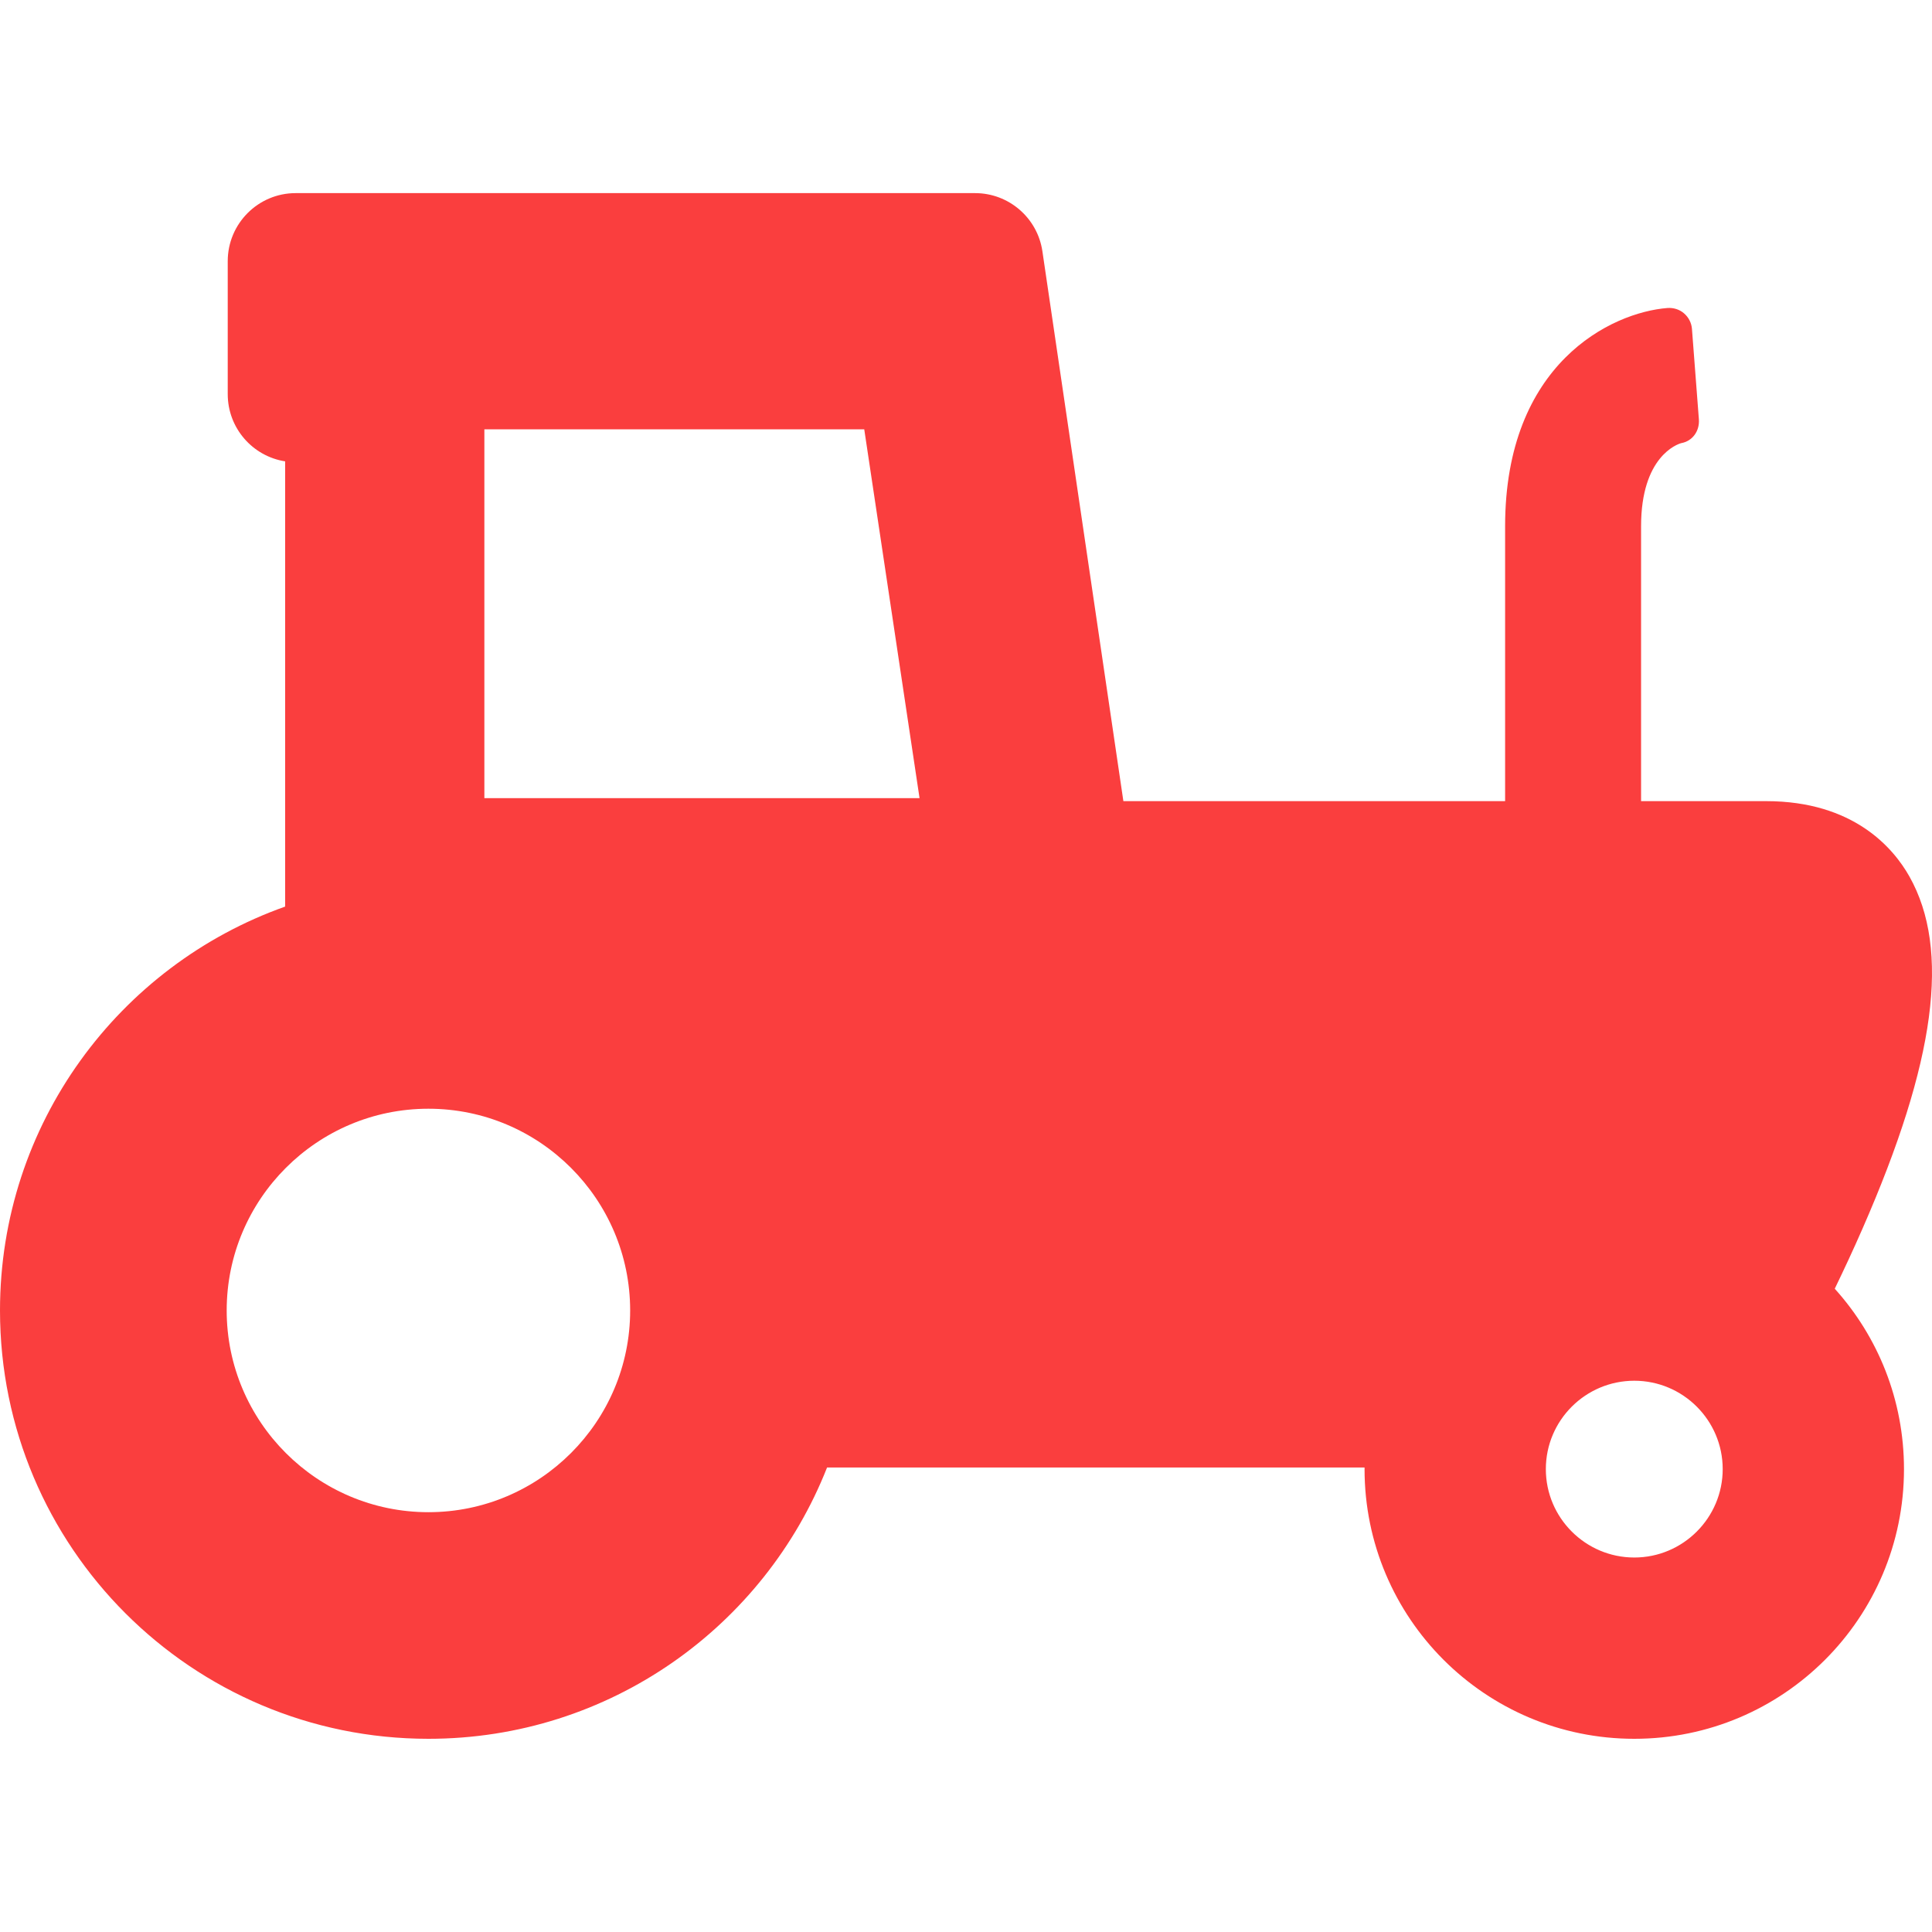 <svg width="24" height="24" viewBox="0 0 24 24" fill="none" xmlns="http://www.w3.org/2000/svg">
<path d="M23.137 15.262C24.046 13.187 24.231 11.798 23.72 10.889C23.523 10.539 23.03 9.952 21.939 9.952H20.386V6.537C20.386 5.67 20.837 5.518 20.884 5.505C21.026 5.48 21.115 5.353 21.104 5.208L21.018 4.085C21.012 4.011 20.977 3.942 20.92 3.893C20.864 3.844 20.79 3.821 20.715 3.826C20.017 3.88 18.697 4.515 18.697 6.537V9.952H13.955L12.949 3.121C12.888 2.707 12.532 2.399 12.113 2.399H3.673C3.207 2.399 2.829 2.778 2.829 3.244V4.896C2.829 5.318 3.138 5.668 3.542 5.731V11.262C1.478 11.995 0 13.964 0 16.279C0 19.218 2.383 21.6 5.322 21.6C7.572 21.6 9.496 20.204 10.274 18.23H16.951C16.951 18.237 16.951 18.243 16.951 18.25C16.951 20.1 18.451 21.6 20.302 21.6C22.152 21.6 23.652 20.1 23.652 18.25C23.652 17.388 23.327 16.602 22.792 16.009C22.907 15.771 23.024 15.521 23.137 15.262ZM5.322 18.785C3.94 18.785 2.816 17.661 2.816 16.279C2.816 14.897 3.94 13.773 5.322 13.773C6.704 13.773 7.828 14.897 7.828 16.279C7.828 17.661 6.704 18.785 5.322 18.785ZM6.017 9.915V5.333H10.736L11.423 9.915H6.017ZM20.302 19.348C19.696 19.348 19.203 18.855 19.203 18.25C19.203 17.644 19.696 17.152 20.302 17.152C20.907 17.152 21.4 17.644 21.4 18.25C21.4 18.855 20.907 19.348 20.302 19.348Z" fill="#FA3E3E"/>
</svg>
